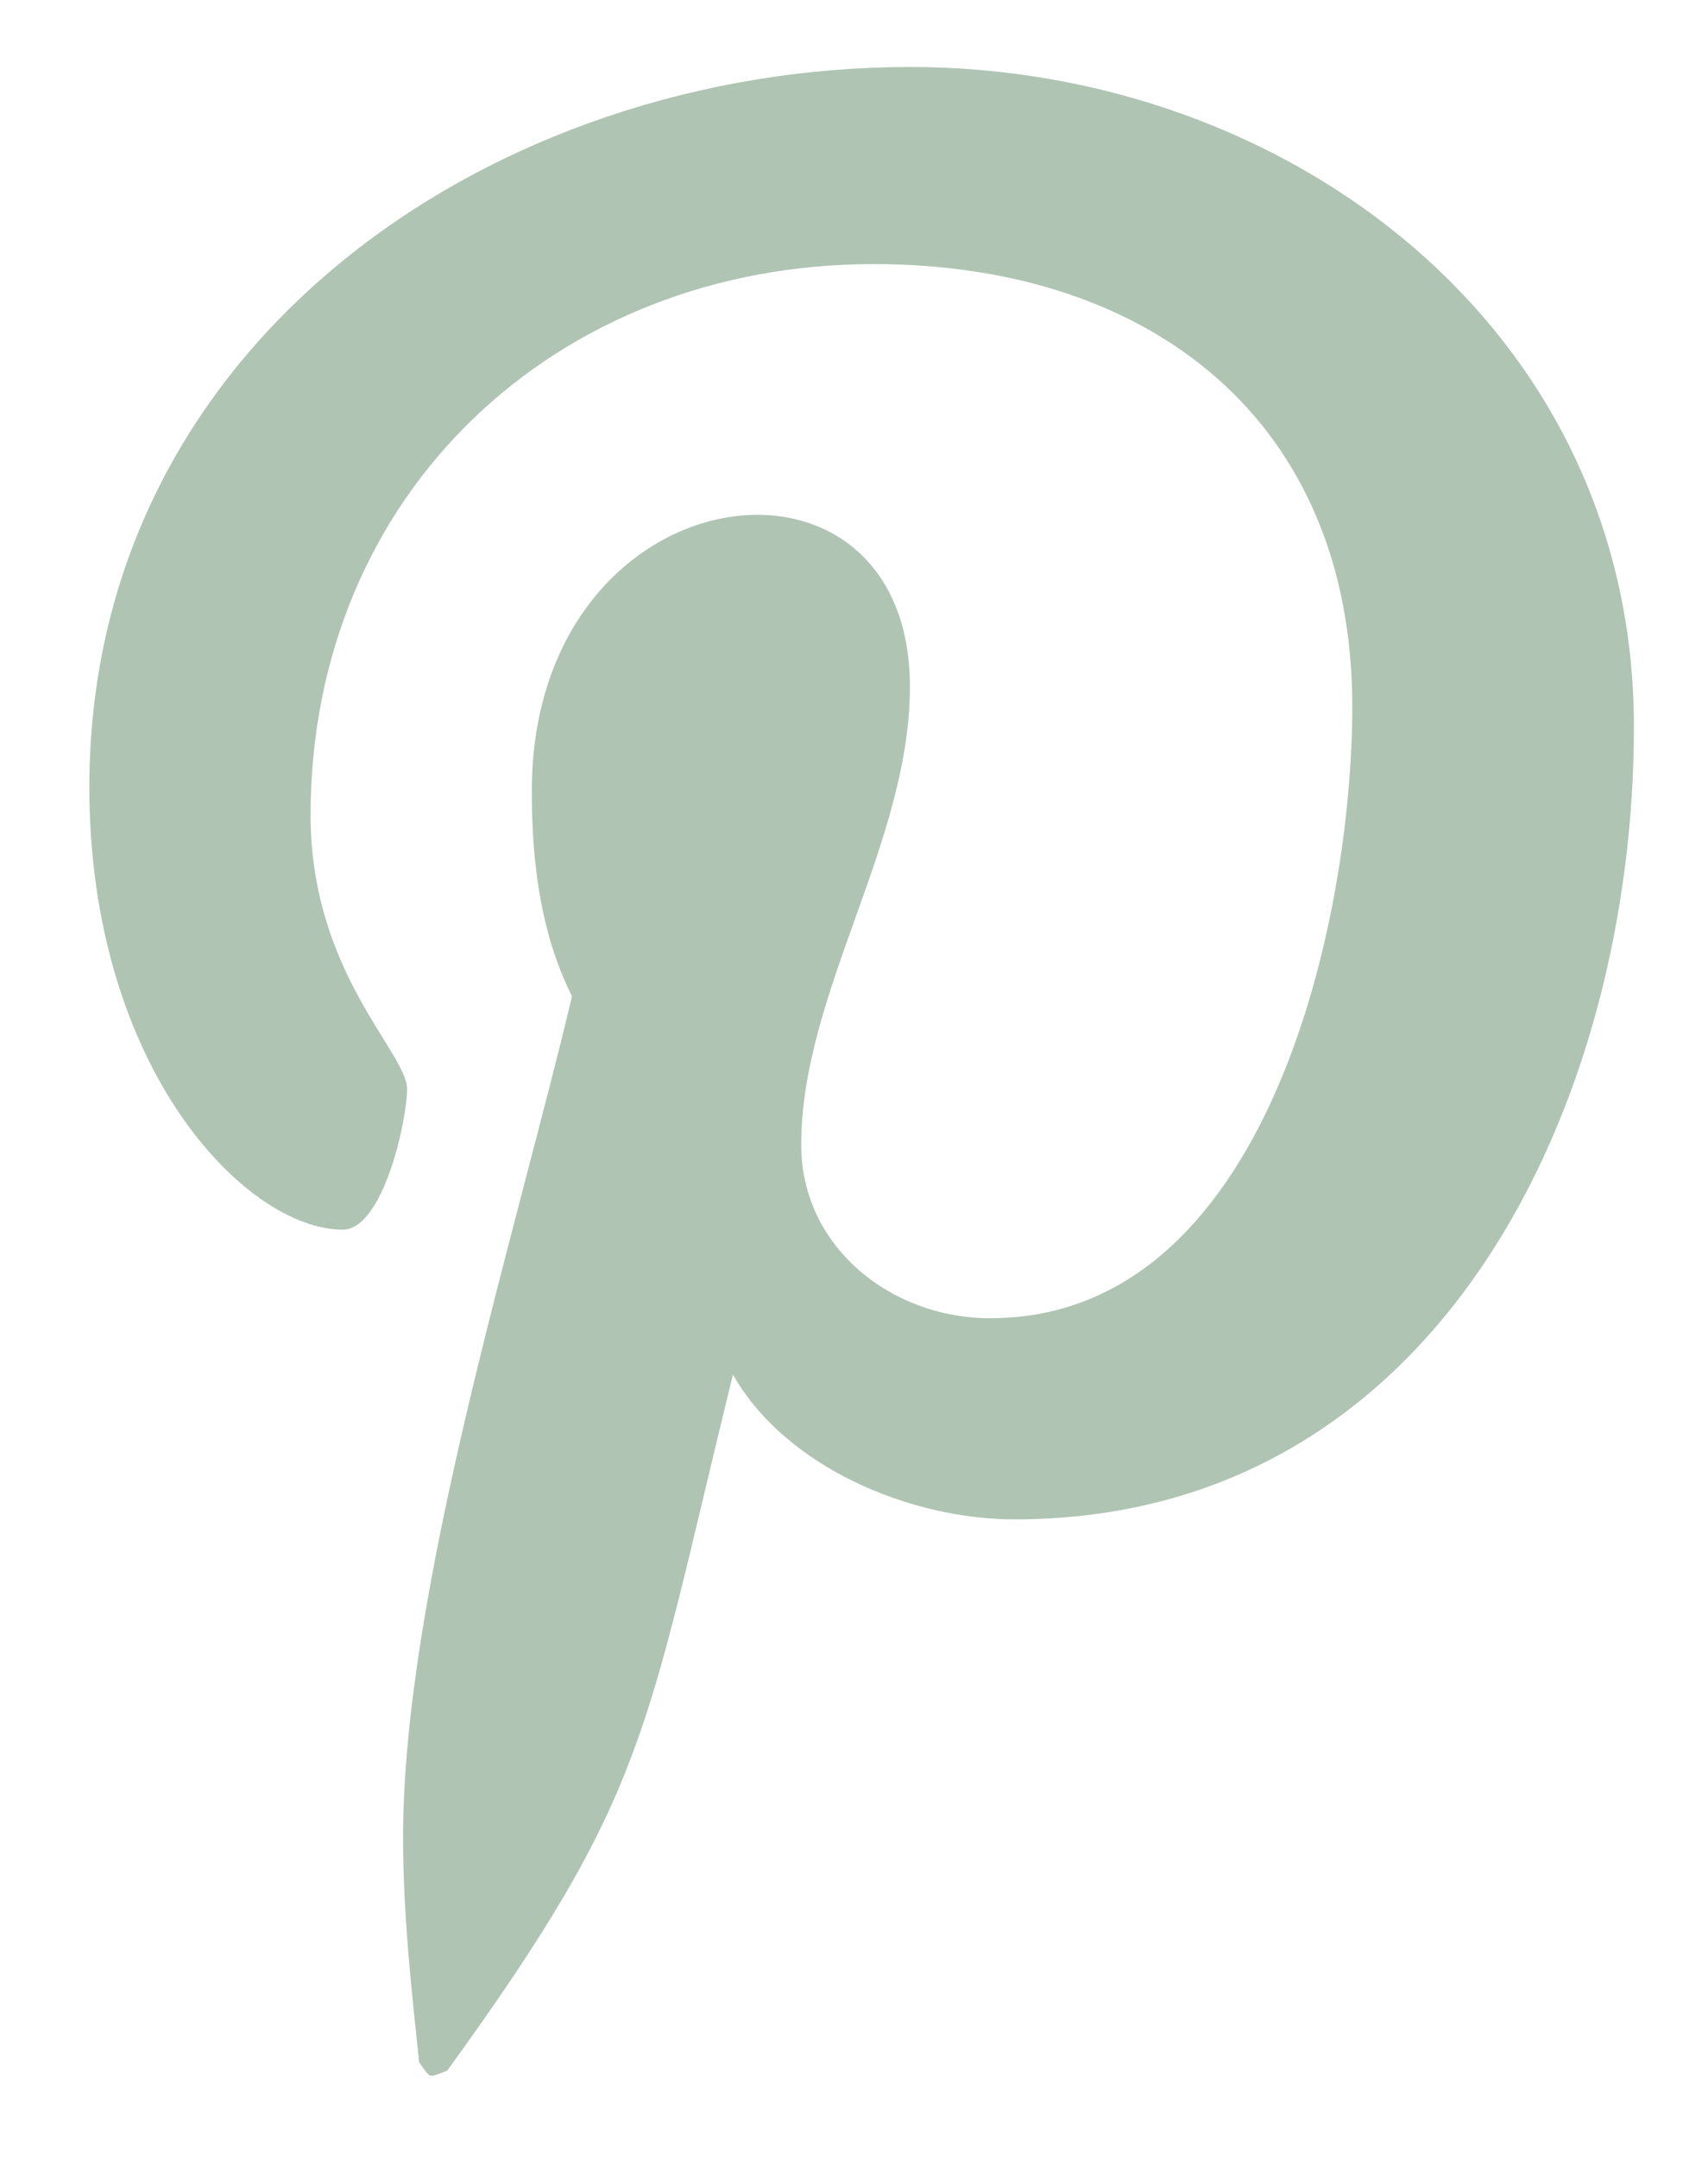 <svg xmlns="http://www.w3.org/2000/svg" width="19" height="24" viewBox="0 0 19 24" fill="none"><path d="M10.122 0.745C5.513 0.745 0.994 3.788 0.994 8.754C0.994 11.886 2.739 13.676 3.813 13.676C4.26 13.676 4.528 12.468 4.528 12.11C4.528 11.707 3.455 10.812 3.455 9.067C3.455 5.488 6.184 2.937 9.719 2.937C12.806 2.937 15.043 4.682 15.043 7.859C15.043 10.231 14.104 14.661 11.017 14.661C9.898 14.661 8.913 13.855 8.913 12.736C8.913 11.036 10.122 9.381 10.122 7.636C10.122 4.682 5.916 5.219 5.916 8.799C5.916 9.56 6.005 10.365 6.363 11.081C5.737 13.721 4.484 17.703 4.484 20.433C4.484 21.283 4.573 22.088 4.663 22.938C4.797 23.117 4.752 23.117 4.976 23.028C7.213 19.94 7.168 19.314 8.153 15.287C8.735 16.316 10.122 16.898 11.285 16.898C16.028 16.898 18.176 12.244 18.176 8.083C18.176 3.653 14.328 0.745 10.122 0.745Z" fill="#AFC4B3"></path></svg>